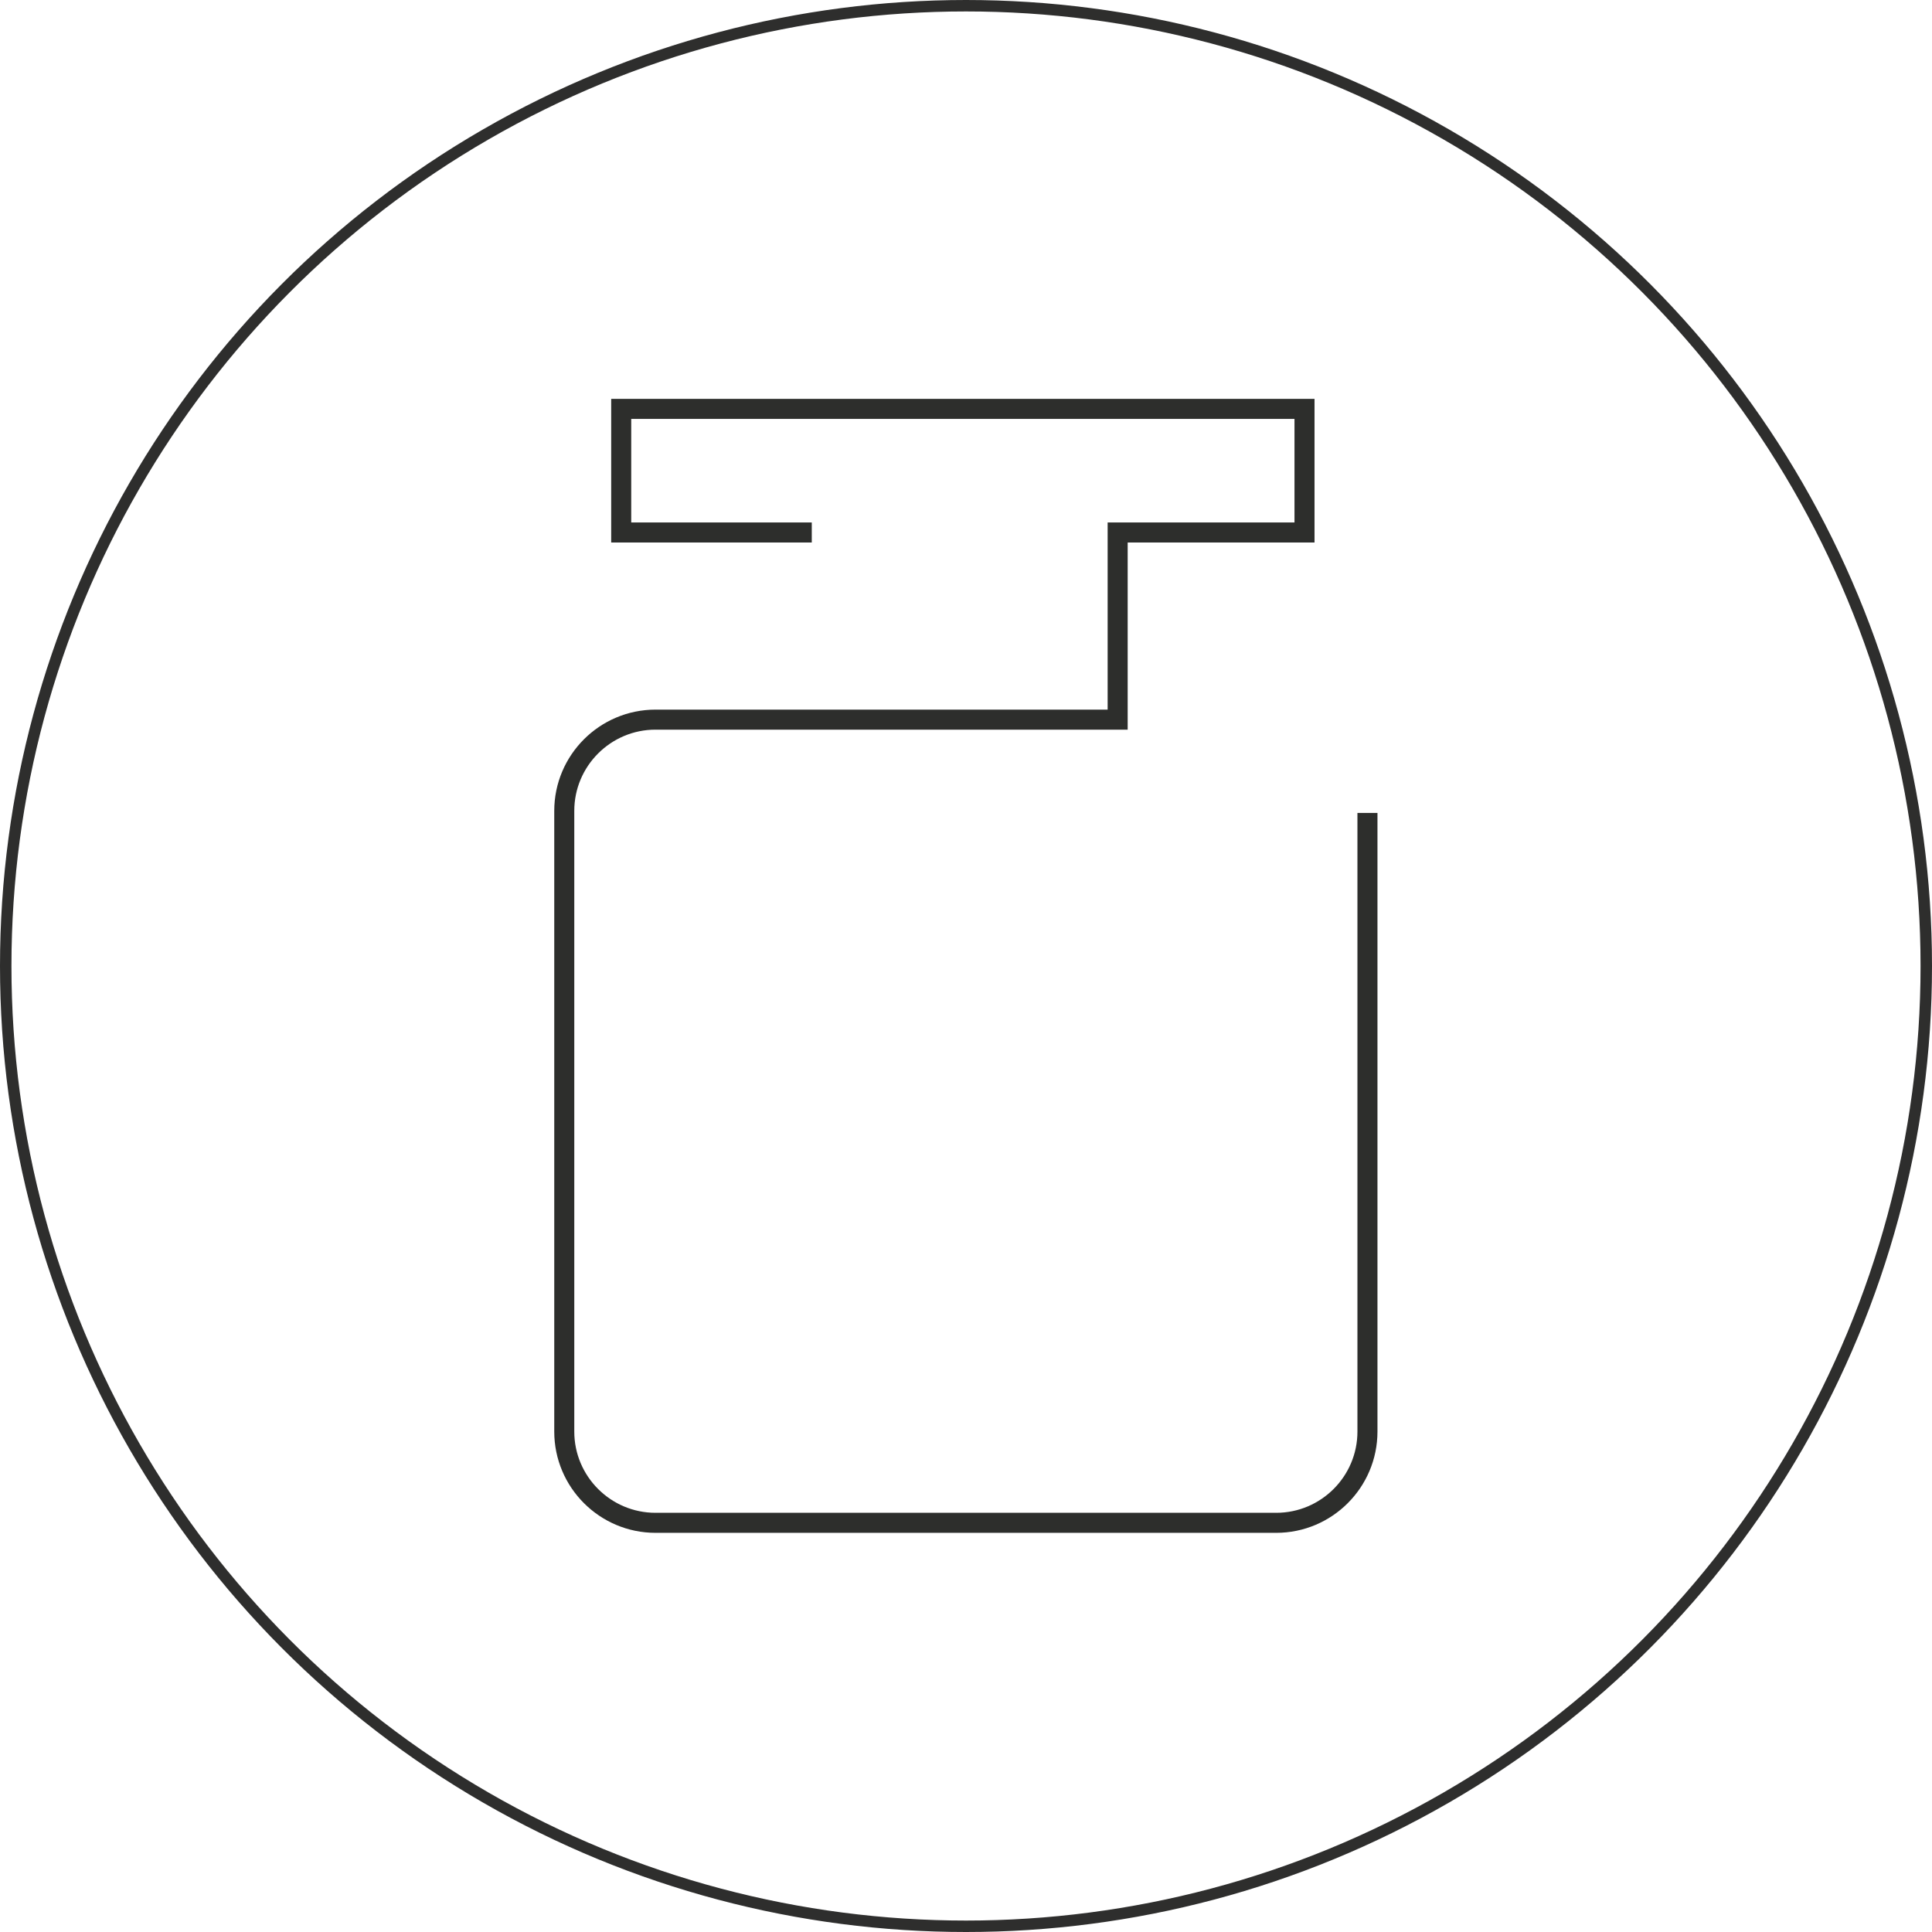 <?xml version="1.0" encoding="UTF-8"?>
<svg xmlns="http://www.w3.org/2000/svg" id="Ebene_1" data-name="Ebene 1" viewBox="0 0 67.52 67.52">
  <defs>
    <style>
      .cls-1 {
        stroke: #2e2e2d;
        stroke-miterlimit: 10;
        stroke-width: .4px;
      }

      .cls-1, .cls-2 {
        fill: none;
      }

      .cls-2 {
        stroke: #2d2e2c;
        stroke-width: .7px;
      }
    </style>
  </defs>
  <circle class="cls-1" cx="33.76" cy="33.76" r="33.56"></circle>
  <path class="cls-2" d="m47.79,28.41v21.62c0,1.76-1.43,3.19-3.19,3.19h-21.69c-1.76,0-3.19-1.43-3.19-3.19v-21.69c0-1.76,1.43-3.19,3.19-3.19h16.15v-6.54h6.53v-4.32h-23.88v4.32h6.66"></path>
</svg>
